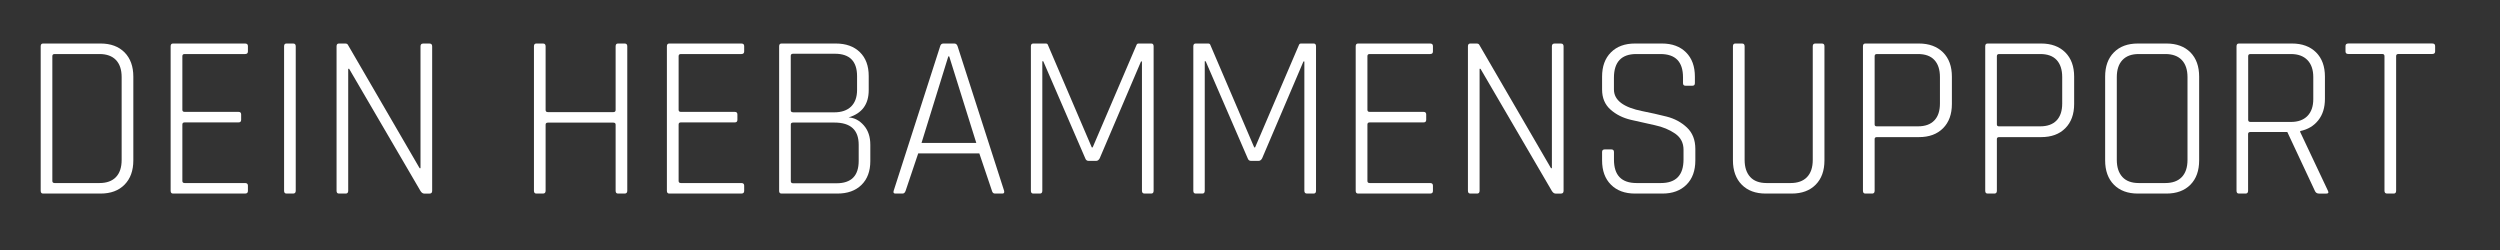 <svg xmlns="http://www.w3.org/2000/svg" xmlns:xlink="http://www.w3.org/1999/xlink" width="400" viewBox="0 0 300 30" height="40" preserveAspectRatio="xMidYMid meet"><rect x="0" y="0" width="300" height="30" fill="#333333" stroke="none"/><defs><clipPath id="be000ef1aa"><path d="M 4.84 5.234 L 16 5.234 L 16 24 L 4.84 24 Z M 4.84 5.234 " clip-rule="nonzero"></path></clipPath><clipPath id="a4481ad44a"><path d="M 20 5.234 L 30 5.234 L 30 24 L 20 24 Z M 20 5.234 " clip-rule="nonzero"></path></clipPath><clipPath id="c63bcb278c"><path d="M 34 5.234 L 36 5.234 L 36 24 L 34 24 Z M 34 5.234 " clip-rule="nonzero"></path></clipPath><clipPath id="ee6bbae90e"><path d="M 40 5.234 L 52 5.234 L 52 24 L 40 24 Z M 40 5.234 " clip-rule="nonzero"></path></clipPath><clipPath id="c38b5b1ae0"><path d="M 64 5.234 L 76 5.234 L 76 24 L 64 24 Z M 64 5.234 " clip-rule="nonzero"></path></clipPath><clipPath id="f7fe366a9f"><path d="M 80 5.234 L 90 5.234 L 90 24 L 80 24 Z M 80 5.234 " clip-rule="nonzero"></path></clipPath><clipPath id="0bc5f74b58"><path d="M 93 5.234 L 105 5.234 L 105 24 L 93 24 Z M 93 5.234 " clip-rule="nonzero"></path></clipPath><clipPath id="84bb893585"><path d="M 107 5.234 L 121 5.234 L 121 24 L 107 24 Z M 107 5.234 " clip-rule="nonzero"></path></clipPath><clipPath id="5f28873f67"><path d="M 123 5.234 L 139 5.234 L 139 24 L 123 24 Z M 123 5.234 " clip-rule="nonzero"></path></clipPath><clipPath id="e75cedc952"><path d="M 143 5.234 L 158 5.234 L 158 24 L 143 24 Z M 143 5.234 " clip-rule="nonzero"></path></clipPath><clipPath id="535ef0ede6"><path d="M 162 5.234 L 172 5.234 L 172 24 L 162 24 Z M 162 5.234 " clip-rule="nonzero"></path></clipPath><clipPath id="ec9841cc86"><path d="M 176 5.234 L 188 5.234 L 188 24 L 176 24 Z M 176 5.234 " clip-rule="nonzero"></path></clipPath><clipPath id="c2609f27bc"><path d="M 192 5.234 L 204 5.234 L 204 24 L 192 24 Z M 192 5.234 " clip-rule="nonzero"></path></clipPath><clipPath id="3b1ed47b3e"><path d="M 207 5.234 L 219 5.234 L 219 24 L 207 24 Z M 207 5.234 " clip-rule="nonzero"></path></clipPath><clipPath id="eef005beda"><path d="M 223 5.234 L 235 5.234 L 235 24 L 223 24 Z M 223 5.234 " clip-rule="nonzero"></path></clipPath><clipPath id="d649e9f10a"><path d="M 238 5.234 L 249 5.234 L 249 24 L 238 24 Z M 238 5.234 " clip-rule="nonzero"></path></clipPath><clipPath id="6d42075b3a"><path d="M 252 5.234 L 264 5.234 L 264 24 L 252 24 Z M 252 5.234 " clip-rule="nonzero"></path></clipPath><clipPath id="b739a1018a"><path d="M 268 5.234 L 280 5.234 L 280 24 L 268 24 Z M 268 5.234 " clip-rule="nonzero"></path></clipPath><clipPath id="03a172e5e5"><path d="M 281 5.234 L 293 5.234 L 293 24 L 281 24 Z M 281 5.234 " clip-rule="nonzero"></path></clipPath></defs><g clip-path="url(#be000ef1aa)"><path fill="#ffffff" d="M 4.883 22.891 L 4.883 5.559 C 4.883 5.332 4.977 5.223 5.164 5.223 L 12.074 5.223 C 13.289 5.223 14.246 5.582 14.945 6.285 C 15.645 6.992 16 7.965 16 9.199 L 16 19.246 C 16 20.48 15.645 21.453 14.945 22.16 C 14.246 22.871 13.289 23.227 12.074 23.227 L 5.164 23.227 C 4.977 23.227 4.883 23.113 4.883 22.891 Z M 6.562 21.965 L 11.938 21.965 C 12.797 21.965 13.453 21.727 13.91 21.254 C 14.367 20.781 14.598 20.09 14.598 19.191 L 14.598 9.254 C 14.598 8.355 14.367 7.672 13.91 7.195 C 13.453 6.723 12.797 6.484 11.938 6.484 L 6.562 6.484 C 6.375 6.484 6.281 6.566 6.281 6.738 L 6.281 21.715 C 6.281 21.883 6.375 21.965 6.562 21.965 Z M 6.562 21.965 " fill-opacity="1" fill-rule="nonzero"></path></g><g clip-path="url(#a4481ad44a)"><path fill="#ffffff" d="M 29.414 23.227 L 20.758 23.227 C 20.57 23.227 20.477 23.113 20.477 22.891 L 20.477 5.559 C 20.477 5.332 20.57 5.223 20.758 5.223 L 29.414 5.223 C 29.637 5.223 29.75 5.328 29.75 5.531 L 29.75 6.176 C 29.75 6.379 29.637 6.484 29.414 6.484 L 22.164 6.484 C 21.977 6.484 21.883 6.566 21.883 6.738 L 21.883 13.176 C 21.883 13.348 21.977 13.426 22.164 13.426 L 28.629 13.426 C 28.836 13.426 28.938 13.531 28.938 13.734 L 28.938 14.379 C 28.938 14.582 28.836 14.688 28.629 14.688 L 22.164 14.688 C 21.977 14.688 21.883 14.77 21.883 14.941 L 21.883 21.715 C 21.883 21.883 21.977 21.965 22.164 21.965 L 29.414 21.965 C 29.637 21.965 29.75 22.07 29.75 22.273 L 29.75 22.918 C 29.75 23.121 29.637 23.227 29.414 23.227 Z M 29.414 23.227 " fill-opacity="1" fill-rule="nonzero"></path></g><g clip-path="url(#c63bcb278c)"><path fill="#ffffff" d="M 35.488 5.559 L 35.488 22.891 C 35.488 23.113 35.383 23.227 35.18 23.227 L 34.371 23.227 C 34.184 23.227 34.09 23.113 34.09 22.891 L 34.09 5.559 C 34.09 5.332 34.184 5.223 34.371 5.223 L 35.18 5.223 C 35.383 5.223 35.488 5.332 35.488 5.559 Z M 35.488 5.559 " fill-opacity="1" fill-rule="nonzero"></path></g><g clip-path="url(#ee6bbae90e)"><path fill="#ffffff" d="M 41.477 23.227 L 40.668 23.227 C 40.48 23.227 40.387 23.113 40.387 22.891 L 40.387 5.559 C 40.387 5.332 40.48 5.223 40.668 5.223 L 41.422 5.223 C 41.594 5.223 41.703 5.277 41.758 5.395 L 50.352 20.18 L 50.461 20.18 L 50.461 5.562 C 50.461 5.34 50.566 5.227 50.77 5.227 L 51.551 5.227 C 51.758 5.227 51.859 5.34 51.859 5.562 L 51.859 22.895 C 51.859 23.121 51.758 23.23 51.551 23.23 L 50.906 23.23 C 50.738 23.23 50.59 23.125 50.461 22.922 L 41.895 8.254 L 41.785 8.254 L 41.785 22.895 C 41.785 23.121 41.68 23.23 41.477 23.23 Z M 41.477 23.227 " fill-opacity="1" fill-rule="nonzero"></path></g><g clip-path="url(#c38b5b1ae0)"><path fill="#ffffff" d="M 65.164 23.227 L 64.355 23.227 C 64.168 23.227 64.074 23.113 64.074 22.891 L 64.074 5.559 C 64.074 5.332 64.168 5.223 64.355 5.223 L 65.164 5.223 C 65.367 5.223 65.473 5.332 65.473 5.559 L 65.473 13.199 C 65.473 13.371 65.566 13.453 65.754 13.453 L 73.594 13.453 C 73.781 13.453 73.875 13.371 73.875 13.199 L 73.875 5.559 C 73.875 5.332 73.969 5.223 74.156 5.223 L 74.965 5.223 C 75.168 5.223 75.273 5.332 75.273 5.559 L 75.273 22.891 C 75.273 23.113 75.168 23.227 74.965 23.227 L 74.156 23.227 C 73.969 23.227 73.875 23.113 73.875 22.891 L 73.875 14.961 C 73.875 14.797 73.781 14.715 73.594 14.715 L 65.754 14.715 C 65.566 14.715 65.473 14.797 65.473 14.961 L 65.473 22.891 C 65.473 23.113 65.367 23.227 65.164 23.227 Z M 65.164 23.227 " fill-opacity="1" fill-rule="nonzero"></path></g><g clip-path="url(#f7fe366a9f)"><path fill="#ffffff" d="M 88.965 23.227 L 80.309 23.227 C 80.121 23.227 80.027 23.113 80.027 22.891 L 80.027 5.559 C 80.027 5.332 80.121 5.223 80.309 5.223 L 88.965 5.223 C 89.188 5.223 89.301 5.328 89.301 5.531 L 89.301 6.176 C 89.301 6.379 89.188 6.484 88.965 6.484 L 81.715 6.484 C 81.527 6.484 81.434 6.566 81.434 6.738 L 81.434 13.176 C 81.434 13.348 81.527 13.426 81.715 13.426 L 88.18 13.426 C 88.387 13.426 88.488 13.531 88.488 13.734 L 88.488 14.379 C 88.488 14.582 88.387 14.688 88.18 14.688 L 81.715 14.688 C 81.527 14.688 81.434 14.77 81.434 14.941 L 81.434 21.715 C 81.434 21.883 81.527 21.965 81.715 21.965 L 88.965 21.965 C 89.188 21.965 89.301 22.07 89.301 22.273 L 89.301 22.918 C 89.301 23.121 89.188 23.227 88.965 23.227 Z M 88.965 23.227 " fill-opacity="1" fill-rule="nonzero"></path></g><g clip-path="url(#0bc5f74b58)"><path fill="#ffffff" d="M 93.496 22.891 L 93.496 5.559 C 93.496 5.332 93.59 5.223 93.777 5.223 L 100.301 5.223 C 101.512 5.223 102.477 5.57 103.184 6.258 C 103.887 6.945 104.246 7.898 104.246 9.113 L 104.246 10.82 C 104.246 12.516 103.441 13.605 101.836 14.09 C 102.527 14.129 103.133 14.449 103.656 15.043 C 104.18 15.641 104.438 16.418 104.438 17.371 L 104.438 19.332 C 104.438 20.543 104.086 21.496 103.375 22.191 C 102.664 22.883 101.707 23.227 100.492 23.227 L 93.773 23.227 C 93.586 23.227 93.492 23.113 93.492 22.891 Z M 95.176 13.48 L 100.102 13.48 C 100.977 13.48 101.656 13.25 102.137 12.781 C 102.609 12.312 102.848 11.652 102.848 10.793 L 102.848 9.141 C 102.848 7.348 101.957 6.449 100.184 6.449 L 95.172 6.449 C 94.984 6.449 94.891 6.535 94.891 6.699 L 94.891 13.223 C 94.891 13.391 94.984 13.473 95.172 13.473 Z M 95.176 21.992 L 100.383 21.992 C 102.156 21.992 103.043 21.094 103.043 19.305 L 103.043 17.371 C 103.043 15.594 102.074 14.707 100.129 14.707 L 95.176 14.707 C 94.988 14.707 94.898 14.785 94.898 14.934 L 94.898 21.738 C 94.898 21.91 94.988 21.992 95.176 21.992 Z M 95.176 21.992 " fill-opacity="1" fill-rule="nonzero"></path></g><g clip-path="url(#84bb893585)"><path fill="#ffffff" d="M 108.312 23.227 L 107.441 23.227 C 107.238 23.227 107.172 23.113 107.242 22.891 L 112.816 5.559 C 112.871 5.332 113.004 5.223 113.207 5.223 L 114.523 5.223 C 114.711 5.223 114.84 5.332 114.914 5.559 L 120.492 22.891 C 120.547 23.113 120.48 23.227 120.293 23.227 L 119.395 23.227 C 119.207 23.227 119.086 23.113 119.031 22.891 L 117.52 18.41 L 110.184 18.41 L 108.676 22.891 C 108.598 23.113 108.477 23.227 108.312 23.227 Z M 113.797 6.766 L 110.582 17.156 L 117.156 17.156 L 113.906 6.766 Z M 113.797 6.766 " fill-opacity="1" fill-rule="nonzero"></path></g><g clip-path="url(#5f28873f67)"><path fill="#ffffff" d="M 136.645 5.223 L 138.152 5.223 C 138.34 5.223 138.434 5.332 138.434 5.559 L 138.434 22.891 C 138.434 23.113 138.34 23.227 138.152 23.227 L 137.344 23.227 C 137.137 23.227 137.035 23.113 137.035 22.891 L 137.035 7.375 L 136.922 7.375 L 131.965 18.996 C 131.855 19.199 131.711 19.305 131.547 19.305 L 130.621 19.305 C 130.434 19.305 130.301 19.199 130.23 18.996 L 125.191 7.348 L 125.078 7.348 L 125.078 22.891 C 125.078 23.113 124.984 23.227 124.797 23.227 L 123.988 23.227 C 123.801 23.227 123.707 23.113 123.707 22.891 L 123.707 5.559 C 123.707 5.332 123.801 5.223 123.988 5.223 L 125.5 5.223 C 125.629 5.223 125.715 5.277 125.75 5.395 L 131.012 17.684 L 131.121 17.684 L 136.383 5.395 C 136.422 5.281 136.504 5.223 136.637 5.223 Z M 136.645 5.223 " fill-opacity="1" fill-rule="nonzero"></path></g><g clip-path="url(#e75cedc952)"><path fill="#ffffff" d="M 156.133 5.223 L 157.641 5.223 C 157.828 5.223 157.922 5.332 157.922 5.559 L 157.922 22.891 C 157.922 23.113 157.828 23.227 157.641 23.227 L 156.832 23.227 C 156.629 23.227 156.523 23.113 156.523 22.891 L 156.523 7.375 L 156.414 7.375 L 151.457 18.996 C 151.348 19.199 151.203 19.305 151.039 19.305 L 150.113 19.305 C 149.926 19.305 149.793 19.199 149.723 18.996 L 144.68 7.348 L 144.57 7.348 L 144.57 22.891 C 144.57 23.113 144.477 23.227 144.289 23.227 L 143.48 23.227 C 143.293 23.227 143.199 23.113 143.199 22.891 L 143.199 5.559 C 143.199 5.332 143.293 5.223 143.48 5.223 L 144.988 5.223 C 145.121 5.223 145.203 5.277 145.242 5.395 L 150.504 17.684 L 150.613 17.684 L 155.875 5.395 C 155.914 5.281 155.996 5.223 156.129 5.223 Z M 156.133 5.223 " fill-opacity="1" fill-rule="nonzero"></path></g><g clip-path="url(#535ef0ede6)"><path fill="#ffffff" d="M 171.617 23.227 L 162.965 23.227 C 162.777 23.227 162.684 23.113 162.684 22.891 L 162.684 5.559 C 162.684 5.332 162.777 5.223 162.965 5.223 L 171.617 5.223 C 171.844 5.223 171.953 5.328 171.953 5.531 L 171.953 6.176 C 171.953 6.379 171.844 6.484 171.617 6.484 L 164.367 6.484 C 164.18 6.484 164.09 6.566 164.09 6.738 L 164.09 13.176 C 164.09 13.348 164.18 13.426 164.367 13.426 L 170.836 13.426 C 171.039 13.426 171.145 13.531 171.145 13.734 L 171.145 14.379 C 171.145 14.582 171.039 14.688 170.836 14.688 L 164.367 14.688 C 164.18 14.688 164.09 14.77 164.09 14.941 L 164.09 21.715 C 164.09 21.883 164.18 21.965 164.367 21.965 L 171.617 21.965 C 171.844 21.965 171.953 22.07 171.953 22.273 L 171.953 22.918 C 171.953 23.121 171.844 23.227 171.617 23.227 Z M 171.617 23.227 " fill-opacity="1" fill-rule="nonzero"></path></g><g clip-path="url(#ec9841cc86)"><path fill="#ffffff" d="M 177.242 23.227 L 176.434 23.227 C 176.246 23.227 176.152 23.113 176.152 22.891 L 176.152 5.559 C 176.152 5.332 176.246 5.223 176.434 5.223 L 177.188 5.223 C 177.359 5.223 177.469 5.277 177.523 5.395 L 186.117 20.18 L 186.227 20.18 L 186.227 5.562 C 186.227 5.34 186.332 5.227 186.535 5.227 L 187.32 5.227 C 187.523 5.227 187.629 5.34 187.629 5.562 L 187.629 22.895 C 187.629 23.121 187.523 23.23 187.32 23.23 L 186.676 23.23 C 186.504 23.23 186.355 23.125 186.227 22.922 L 177.66 8.254 L 177.551 8.254 L 177.551 22.895 C 177.551 23.121 177.445 23.23 177.242 23.23 Z M 177.242 23.227 " fill-opacity="1" fill-rule="nonzero"></path></g><g clip-path="url(#c2609f27bc)"><path fill="#ffffff" d="M 192.25 19.246 L 192.25 18.238 C 192.25 18.035 192.355 17.93 192.559 17.93 L 193.367 17.93 C 193.57 17.93 193.676 18.035 193.676 18.238 L 193.676 19.164 C 193.676 21.031 194.578 21.965 196.391 21.965 L 199.305 21.965 C 201.117 21.965 202.023 21.023 202.023 19.137 L 202.023 17.965 C 202.023 17.145 201.688 16.5 201.016 16.031 C 200.34 15.566 199.531 15.227 198.578 15.023 C 197.625 14.82 196.668 14.605 195.707 14.379 C 194.746 14.152 193.93 13.746 193.258 13.148 C 192.586 12.551 192.25 11.75 192.25 10.742 L 192.25 9.199 C 192.25 7.965 192.602 6.996 193.312 6.285 C 194.023 5.574 194.98 5.223 196.195 5.223 L 199.445 5.223 C 200.656 5.223 201.621 5.582 202.324 6.285 C 203.035 6.996 203.387 7.965 203.387 9.199 L 203.387 9.98 C 203.387 10.188 203.285 10.289 203.078 10.289 L 202.27 10.289 C 202.066 10.289 201.961 10.188 201.961 9.98 L 201.961 9.281 C 201.961 7.414 201.059 6.484 199.246 6.484 L 196.359 6.484 C 194.57 6.484 193.672 7.438 193.672 9.336 L 193.672 10.738 C 193.672 12.027 194.816 12.891 197.113 13.344 C 198.066 13.531 199.02 13.746 199.984 13.988 C 200.949 14.23 201.762 14.672 202.434 15.305 C 203.105 15.938 203.441 16.797 203.441 17.875 L 203.441 19.246 C 203.441 20.48 203.09 21.453 202.379 22.16 C 201.668 22.871 200.711 23.227 199.5 23.227 L 196.195 23.227 C 194.98 23.227 194.02 22.871 193.312 22.16 C 192.602 21.453 192.25 20.48 192.25 19.246 Z M 192.25 19.246 " fill-opacity="1" fill-rule="nonzero"></path></g><g clip-path="url(#3b1ed47b3e)"><path fill="#ffffff" d="M 217.844 5.223 L 218.625 5.223 C 218.828 5.223 218.934 5.328 218.934 5.531 L 218.934 19.246 C 218.934 20.48 218.586 21.453 217.883 22.16 C 217.184 22.871 216.223 23.227 215.012 23.227 L 211.879 23.227 C 210.664 23.227 209.707 22.871 209.008 22.16 C 208.309 21.453 207.953 20.48 207.953 19.246 L 207.953 5.559 C 207.953 5.332 208.047 5.223 208.234 5.223 L 209.047 5.223 C 209.25 5.223 209.355 5.332 209.355 5.559 L 209.355 19.191 C 209.355 20.07 209.582 20.75 210.027 21.238 C 210.473 21.723 211.129 21.965 211.988 21.965 L 214.867 21.965 C 215.727 21.965 216.383 21.727 216.84 21.254 C 217.297 20.781 217.531 20.09 217.531 19.191 L 217.531 5.559 C 217.531 5.332 217.633 5.223 217.84 5.223 Z M 217.844 5.223 " fill-opacity="1" fill-rule="nonzero"></path></g><g clip-path="url(#eef005beda)"><path fill="#ffffff" d="M 224.648 23.227 L 223.836 23.227 C 223.648 23.227 223.555 23.113 223.555 22.891 L 223.555 5.559 C 223.555 5.332 223.648 5.223 223.836 5.223 L 230.277 5.223 C 231.488 5.223 232.453 5.582 233.164 6.285 C 233.875 6.996 234.227 7.965 234.227 9.199 L 234.227 12.477 C 234.227 13.707 233.875 14.68 233.164 15.391 C 232.453 16.102 231.496 16.453 230.277 16.453 L 225.238 16.453 C 225.051 16.453 224.957 16.527 224.957 16.68 L 224.957 22.895 C 224.957 23.121 224.852 23.23 224.648 23.23 Z M 225.238 15.16 L 230.16 15.16 C 231.02 15.16 231.672 14.922 232.121 14.449 C 232.574 13.977 232.793 13.297 232.793 12.418 L 232.793 9.254 C 232.793 8.355 232.57 7.672 232.121 7.195 C 231.676 6.715 231.02 6.484 230.16 6.484 L 225.238 6.484 C 225.051 6.484 224.957 6.566 224.957 6.738 L 224.957 14.941 C 224.957 15.09 225.051 15.164 225.238 15.164 Z M 225.238 15.16 " fill-opacity="1" fill-rule="nonzero"></path></g><g clip-path="url(#d649e9f10a)"><path fill="#ffffff" d="M 239.316 23.227 L 238.508 23.227 C 238.32 23.227 238.227 23.113 238.227 22.891 L 238.227 5.559 C 238.227 5.332 238.32 5.223 238.508 5.223 L 244.945 5.223 C 246.16 5.223 247.125 5.582 247.832 6.285 C 248.543 6.996 248.898 7.965 248.898 9.199 L 248.898 12.477 C 248.898 13.707 248.543 14.68 247.832 15.391 C 247.125 16.102 246.164 16.453 244.945 16.453 L 239.906 16.453 C 239.719 16.453 239.625 16.527 239.625 16.68 L 239.625 22.895 C 239.625 23.121 239.52 23.23 239.316 23.23 Z M 239.906 15.16 L 244.832 15.16 C 245.691 15.16 246.34 14.922 246.793 14.449 C 247.246 13.977 247.465 13.297 247.465 12.418 L 247.465 9.254 C 247.465 8.355 247.238 7.672 246.793 7.195 C 246.348 6.715 245.691 6.484 244.832 6.484 L 239.906 6.484 C 239.719 6.484 239.625 6.566 239.625 6.738 L 239.625 14.941 C 239.625 15.09 239.719 15.164 239.906 15.164 Z M 239.906 15.16 " fill-opacity="1" fill-rule="nonzero"></path></g><g clip-path="url(#6d42075b3a)"><path fill="#ffffff" d="M 259.98 23.227 L 256.539 23.227 C 255.324 23.227 254.367 22.871 253.668 22.164 C 252.969 21.453 252.617 20.48 252.617 19.246 L 252.617 9.199 C 252.617 7.965 252.961 6.996 253.668 6.285 C 254.367 5.574 255.324 5.223 256.539 5.223 L 259.98 5.223 C 261.191 5.223 262.152 5.582 262.852 6.285 C 263.551 6.996 263.898 7.965 263.898 9.199 L 263.898 19.246 C 263.898 20.48 263.551 21.453 262.852 22.164 C 262.152 22.871 261.191 23.227 259.98 23.227 Z M 256.648 21.965 L 259.836 21.965 C 260.695 21.965 261.352 21.727 261.809 21.254 C 262.266 20.781 262.5 20.09 262.5 19.191 L 262.5 9.254 C 262.5 8.355 262.266 7.672 261.809 7.195 C 261.352 6.723 260.695 6.484 259.836 6.484 L 256.648 6.484 C 255.789 6.484 255.137 6.727 254.688 7.211 C 254.234 7.695 254.016 8.379 254.016 9.254 L 254.016 19.191 C 254.016 20.07 254.242 20.75 254.688 21.238 C 255.133 21.723 255.789 21.965 256.648 21.965 Z M 256.648 21.965 " fill-opacity="1" fill-rule="nonzero"></path></g><g clip-path="url(#b739a1018a)"><path fill="#ffffff" d="M 269.473 23.227 L 268.664 23.227 C 268.477 23.227 268.383 23.113 268.383 22.891 L 268.383 5.559 C 268.383 5.332 268.477 5.223 268.664 5.223 L 275.047 5.223 C 276.258 5.223 277.223 5.582 277.93 6.285 C 278.641 6.996 278.992 7.965 278.992 9.199 L 278.992 11.859 C 278.992 12.906 278.727 13.766 278.191 14.438 C 277.66 15.109 276.938 15.539 276.023 15.727 L 276.023 15.84 L 279.355 22.895 C 279.465 23.121 279.398 23.23 279.156 23.23 L 278.285 23.23 C 278.043 23.23 277.875 23.121 277.781 22.895 L 274.477 15.84 L 270.051 15.84 C 269.863 15.84 269.77 15.922 269.77 16.09 L 269.77 22.895 C 269.77 23.121 269.664 23.23 269.461 23.23 Z M 270.062 14.633 L 274.906 14.633 C 275.766 14.633 276.426 14.395 276.895 13.914 C 277.359 13.441 277.594 12.766 277.594 11.887 L 277.594 9.254 C 277.594 8.379 277.363 7.695 276.895 7.211 C 276.426 6.727 275.766 6.484 274.906 6.484 L 270.062 6.484 C 269.875 6.484 269.781 6.566 269.781 6.738 L 269.781 14.379 C 269.781 14.551 269.875 14.633 270.062 14.633 Z M 270.062 14.633 " fill-opacity="1" fill-rule="nonzero"></path></g><g clip-path="url(#03a172e5e5)"><path fill="#ffffff" d="M 287.254 23.227 L 286.445 23.227 C 286.242 23.227 286.137 23.113 286.137 22.891 L 286.137 6.73 C 286.137 6.562 286.043 6.477 285.855 6.477 L 281.797 6.477 C 281.57 6.477 281.461 6.375 281.461 6.168 L 281.461 5.523 C 281.461 5.32 281.57 5.219 281.797 5.219 L 291.879 5.219 C 292.102 5.219 292.215 5.32 292.215 5.523 L 292.215 6.168 C 292.215 6.375 292.102 6.477 291.879 6.477 L 287.816 6.477 C 287.629 6.477 287.535 6.562 287.535 6.73 L 287.535 22.891 C 287.535 23.113 287.441 23.227 287.254 23.227 Z M 287.254 23.227 " fill-opacity="1" fill-rule="nonzero"></path></g></svg>